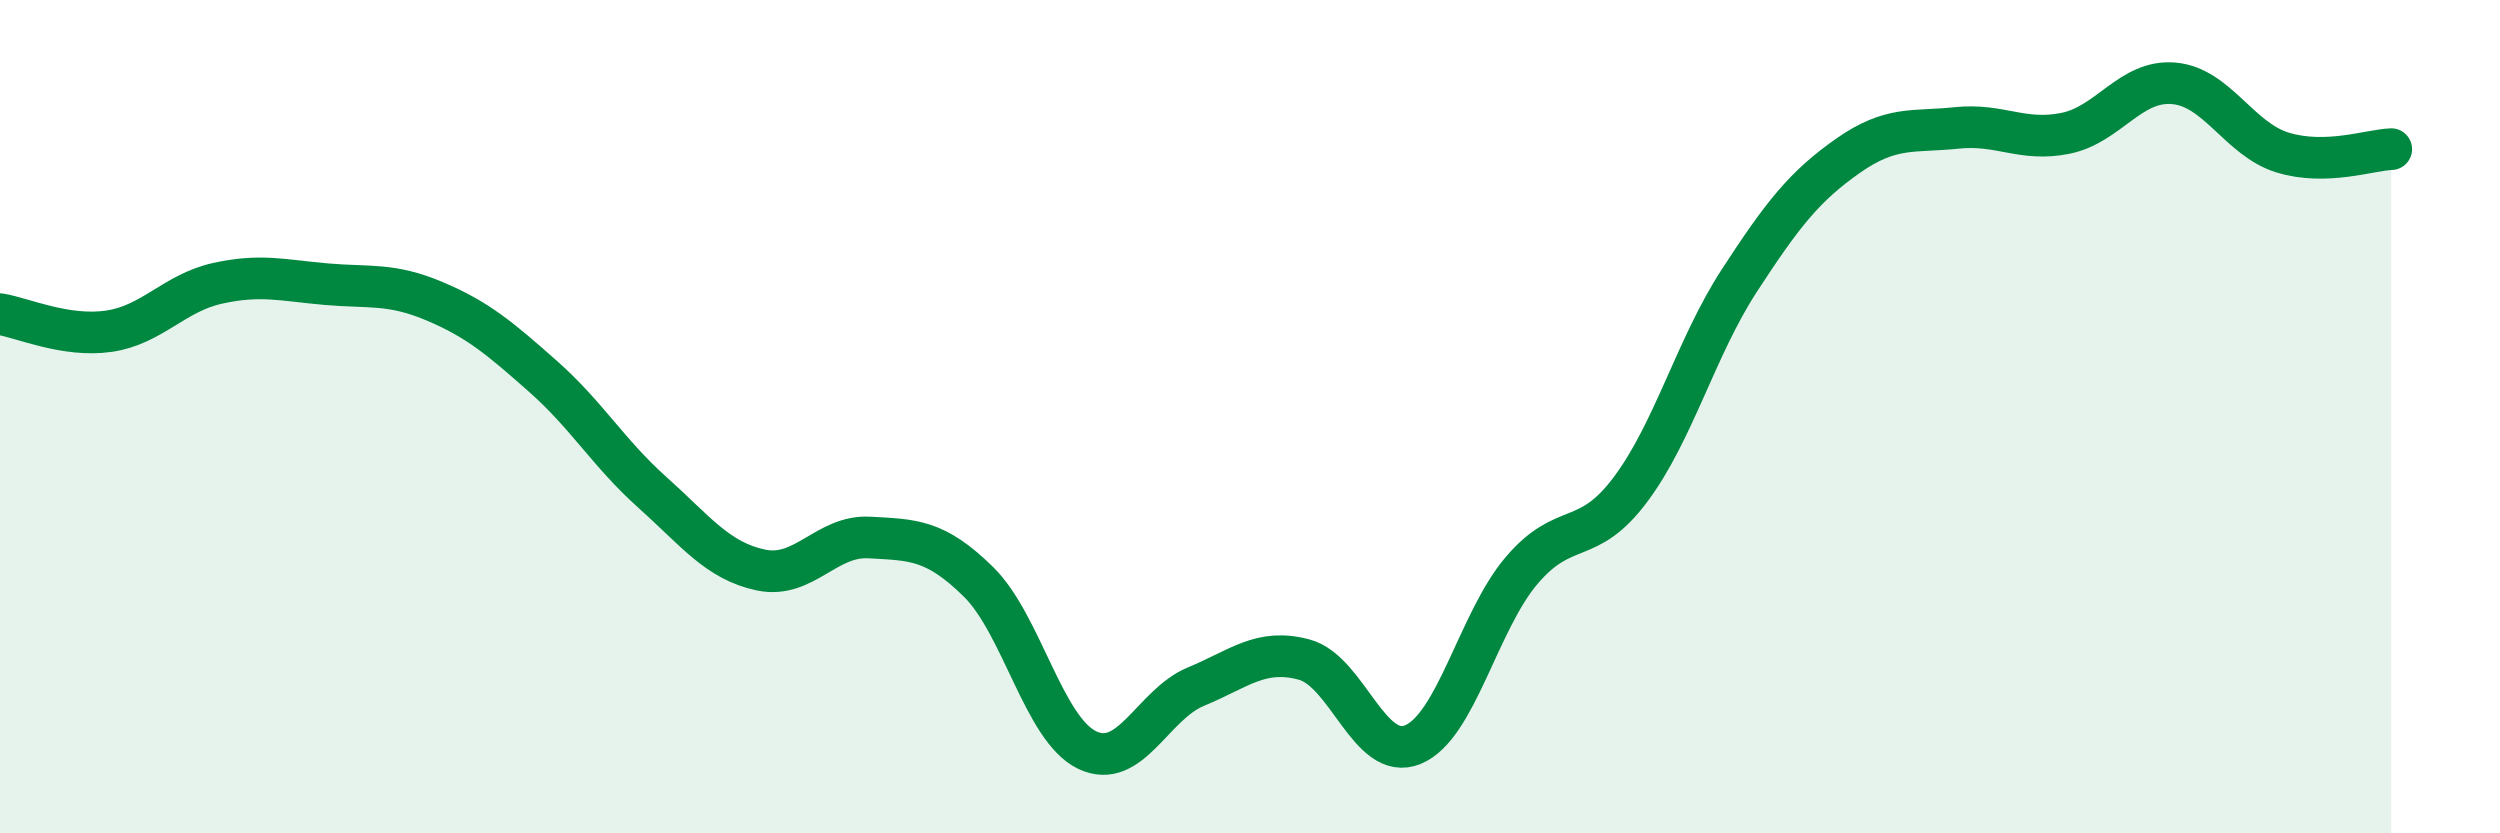 
    <svg width="60" height="20" viewBox="0 0 60 20" xmlns="http://www.w3.org/2000/svg">
      <path
        d="M 0,7.54 C 0.52,7.62 1.57,8.1 2.61,7.95 C 3.65,7.8 4.18,7.03 5.22,6.8 C 6.26,6.57 6.79,6.73 7.83,6.82 C 8.87,6.91 9.39,6.79 10.43,7.23 C 11.47,7.67 12,8.12 13.04,9.04 C 14.08,9.96 14.61,10.88 15.65,11.81 C 16.69,12.74 17.22,13.46 18.26,13.68 C 19.3,13.9 19.83,12.84 20.87,12.9 C 21.91,12.96 22.44,12.94 23.48,13.96 C 24.52,14.98 25.05,17.5 26.09,18 C 27.13,18.5 27.66,16.91 28.7,16.48 C 29.74,16.05 30.26,15.55 31.3,15.83 C 32.34,16.11 32.87,18.3 33.91,17.87 C 34.95,17.44 35.48,14.91 36.52,13.69 C 37.56,12.47 38.09,13.14 39.13,11.75 C 40.17,10.36 40.7,8.34 41.74,6.74 C 42.78,5.14 43.31,4.47 44.35,3.74 C 45.39,3.01 45.92,3.18 46.96,3.07 C 48,2.96 48.53,3.41 49.57,3.2 C 50.61,2.99 51.13,1.91 52.17,2 C 53.21,2.09 53.74,3.34 54.78,3.66 C 55.82,3.98 56.87,3.6 57.39,3.58L57.39 20L0 20Z"
        fill="#008740"
        opacity="0.1"
        stroke-linecap="round"
        stroke-linejoin="round"
      />
      <path
        d="M 0,7.54 C 0.52,7.62 1.57,8.1 2.61,7.95 C 3.65,7.8 4.18,7.03 5.22,6.8 C 6.26,6.57 6.79,6.73 7.83,6.82 C 8.87,6.91 9.39,6.79 10.43,7.23 C 11.47,7.67 12,8.12 13.04,9.04 C 14.08,9.96 14.61,10.88 15.65,11.81 C 16.69,12.74 17.22,13.46 18.26,13.68 C 19.3,13.9 19.83,12.84 20.87,12.9 C 21.91,12.96 22.44,12.94 23.48,13.96 C 24.52,14.98 25.05,17.5 26.09,18 C 27.13,18.5 27.66,16.91 28.7,16.48 C 29.74,16.05 30.26,15.55 31.3,15.83 C 32.34,16.11 32.87,18.3 33.91,17.87 C 34.95,17.44 35.48,14.91 36.52,13.69 C 37.56,12.47 38.09,13.14 39.13,11.75 C 40.17,10.36 40.7,8.34 41.74,6.74 C 42.78,5.14 43.31,4.47 44.35,3.74 C 45.39,3.01 45.92,3.18 46.96,3.07 C 48,2.96 48.53,3.41 49.57,3.2 C 50.61,2.99 51.13,1.91 52.17,2 C 53.21,2.09 53.74,3.34 54.78,3.66 C 55.82,3.98 56.87,3.6 57.39,3.58"
        stroke="#008740"
        stroke-width="1"
        fill="none"
        stroke-linecap="round"
        stroke-linejoin="round"
      />
    </svg>
  